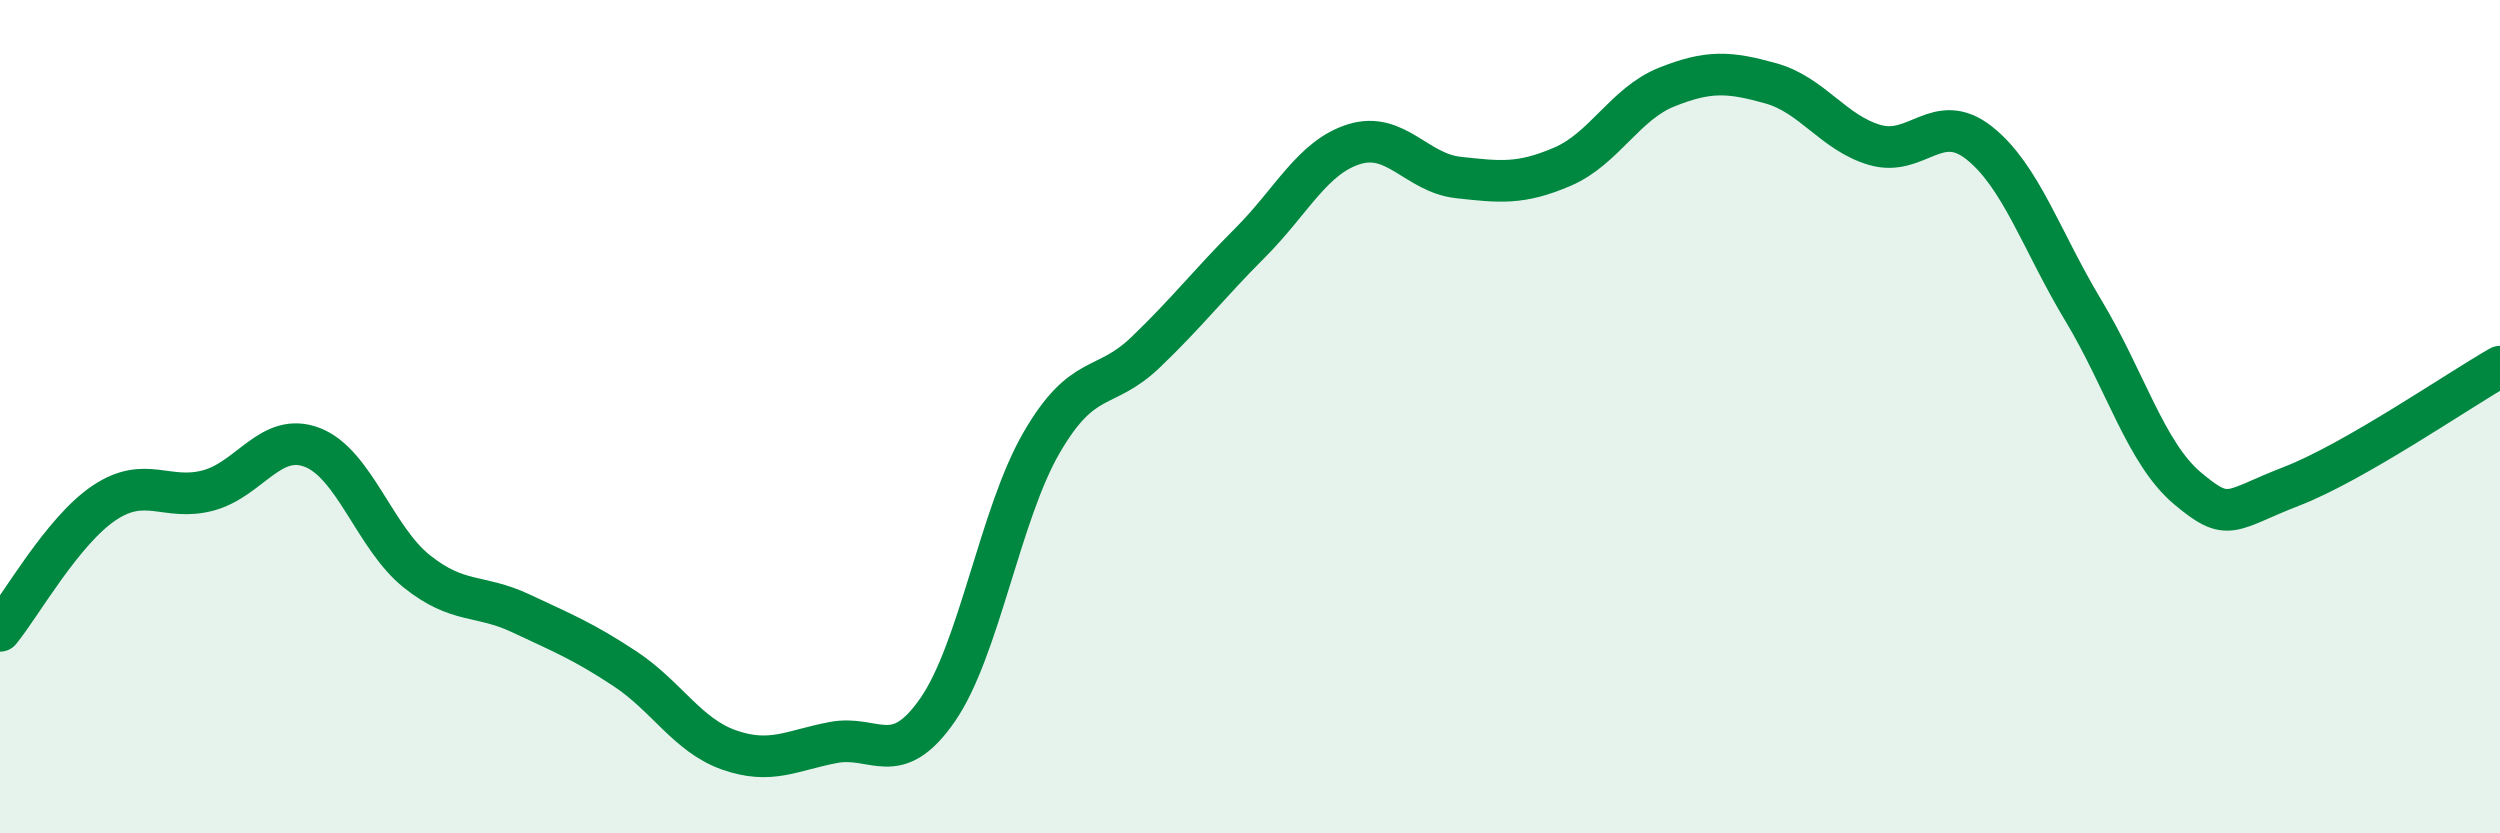 
    <svg width="60" height="20" viewBox="0 0 60 20" xmlns="http://www.w3.org/2000/svg">
      <path
        d="M 0,15.14 C 0.5,14.53 1.5,12.74 2.5,12.07 C 3.5,11.4 4,12.04 5,11.77 C 6,11.5 6.5,10.35 7.5,10.74 C 8.5,11.13 9,12.91 10,13.71 C 11,14.51 11.5,14.25 12.5,14.72 C 13.5,15.19 14,15.39 15,16.05 C 16,16.71 16.5,17.65 17.5,18 C 18.5,18.35 19,18.01 20,17.82 C 21,17.63 21.5,18.48 22.5,17.04 C 23.5,15.6 24,12.34 25,10.62 C 26,8.9 26.5,9.41 27.5,8.45 C 28.5,7.49 29,6.83 30,5.83 C 31,4.83 31.5,3.77 32.5,3.46 C 33.5,3.15 34,4.15 35,4.26 C 36,4.37 36.5,4.43 37.5,4 C 38.5,3.57 39,2.49 40,2.09 C 41,1.69 41.5,1.72 42.5,2 C 43.5,2.28 44,3.19 45,3.48 C 46,3.77 46.5,2.64 47.5,3.43 C 48.5,4.22 49,5.79 50,7.45 C 51,9.11 51.5,10.88 52.5,11.72 C 53.5,12.56 53.5,12.25 55,11.67 C 56.5,11.09 59,9.37 60,8.8L60 20L0 20Z"
        fill="#008740"
        opacity="0.1"
        stroke-linecap="round"
        stroke-linejoin="round"
      />
      <path
        d="M 0,15.14 C 0.5,14.53 1.5,12.74 2.5,12.07 C 3.5,11.4 4,12.04 5,11.77 C 6,11.5 6.5,10.35 7.5,10.74 C 8.5,11.13 9,12.91 10,13.71 C 11,14.51 11.5,14.25 12.5,14.72 C 13.5,15.19 14,15.39 15,16.05 C 16,16.71 16.5,17.65 17.5,18 C 18.5,18.35 19,18.01 20,17.82 C 21,17.63 21.5,18.48 22.5,17.04 C 23.5,15.6 24,12.34 25,10.62 C 26,8.9 26.5,9.41 27.5,8.45 C 28.5,7.49 29,6.83 30,5.83 C 31,4.83 31.5,3.77 32.5,3.46 C 33.5,3.15 34,4.15 35,4.26 C 36,4.37 36.5,4.43 37.5,4 C 38.5,3.57 39,2.49 40,2.09 C 41,1.69 41.5,1.72 42.5,2 C 43.5,2.28 44,3.19 45,3.48 C 46,3.77 46.5,2.64 47.5,3.43 C 48.5,4.22 49,5.79 50,7.45 C 51,9.11 51.5,10.88 52.5,11.72 C 53.5,12.56 53.5,12.25 55,11.67 C 56.5,11.09 59,9.37 60,8.8"
        stroke="#008740"
        stroke-width="1"
        fill="none"
        stroke-linecap="round"
        stroke-linejoin="round"
      />
    </svg>
  